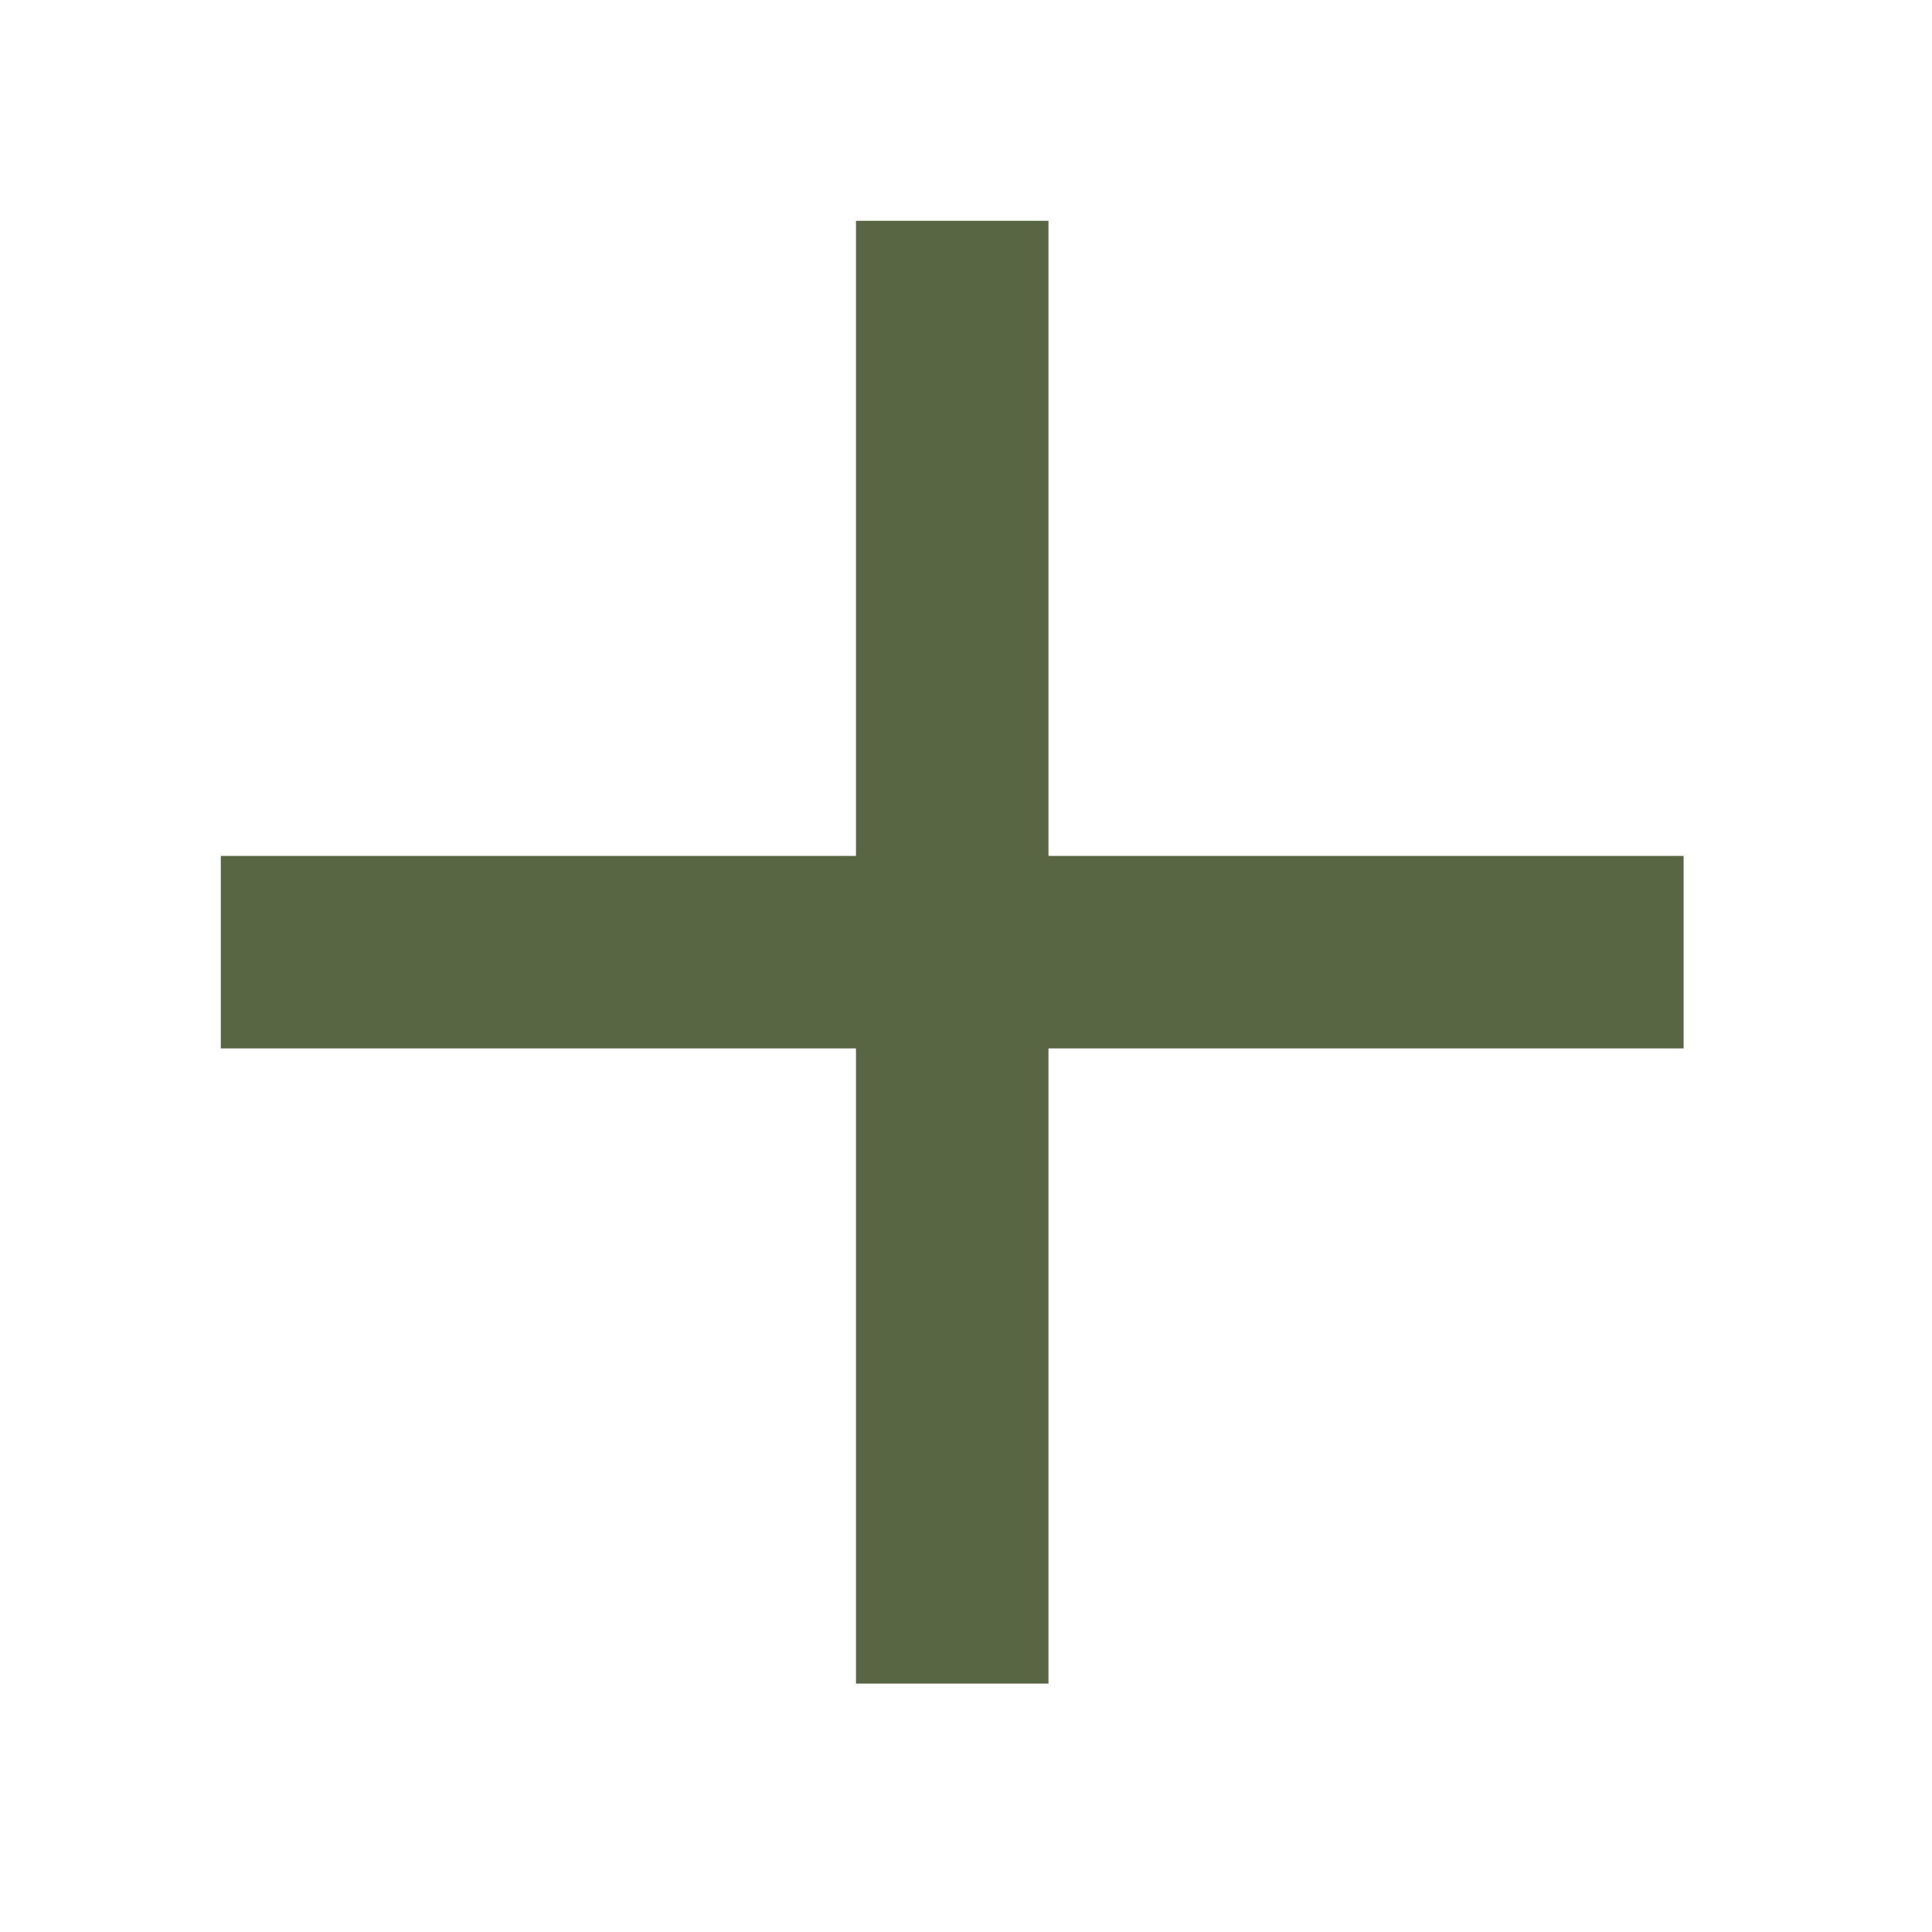 <svg width="35" height="35" viewBox="0 0 35 35" fill="none" xmlns="http://www.w3.org/2000/svg">
<g filter="url(#filter0_d_420_37792)">
<rect x="15.507" width="3.487" height="26.5" fill="#596644"/>
<rect x="30.5" y="11.506" width="3.487" height="26.5" transform="rotate(90 30.5 11.506)" fill="#596644"/>
</g>
<defs>
<filter id="filter0_d_420_37792" x="0" y="0" width="34.5" height="34.5" filterUnits="userSpaceOnUse" color-interpolation-filters="sRGB">
<feFlood flood-opacity="0" result="BackgroundImageFix"/>
<feColorMatrix in="SourceAlpha" type="matrix" values="0 0 0 0 0 0 0 0 0 0 0 0 0 0 0 0 0 0 127 0" result="hardAlpha"/>
<feOffset dy="4"/>
<feGaussianBlur stdDeviation="2"/>
<feComposite in2="hardAlpha" operator="out"/>
<feColorMatrix type="matrix" values="0 0 0 0 0 0 0 0 0 0 0 0 0 0 0 0 0 0 0.25 0"/>
<feBlend mode="normal" in2="BackgroundImageFix" result="effect1_dropShadow_420_37792"/>
<feBlend mode="normal" in="SourceGraphic" in2="effect1_dropShadow_420_37792" result="shape"/>
</filter>
</defs>
</svg>
